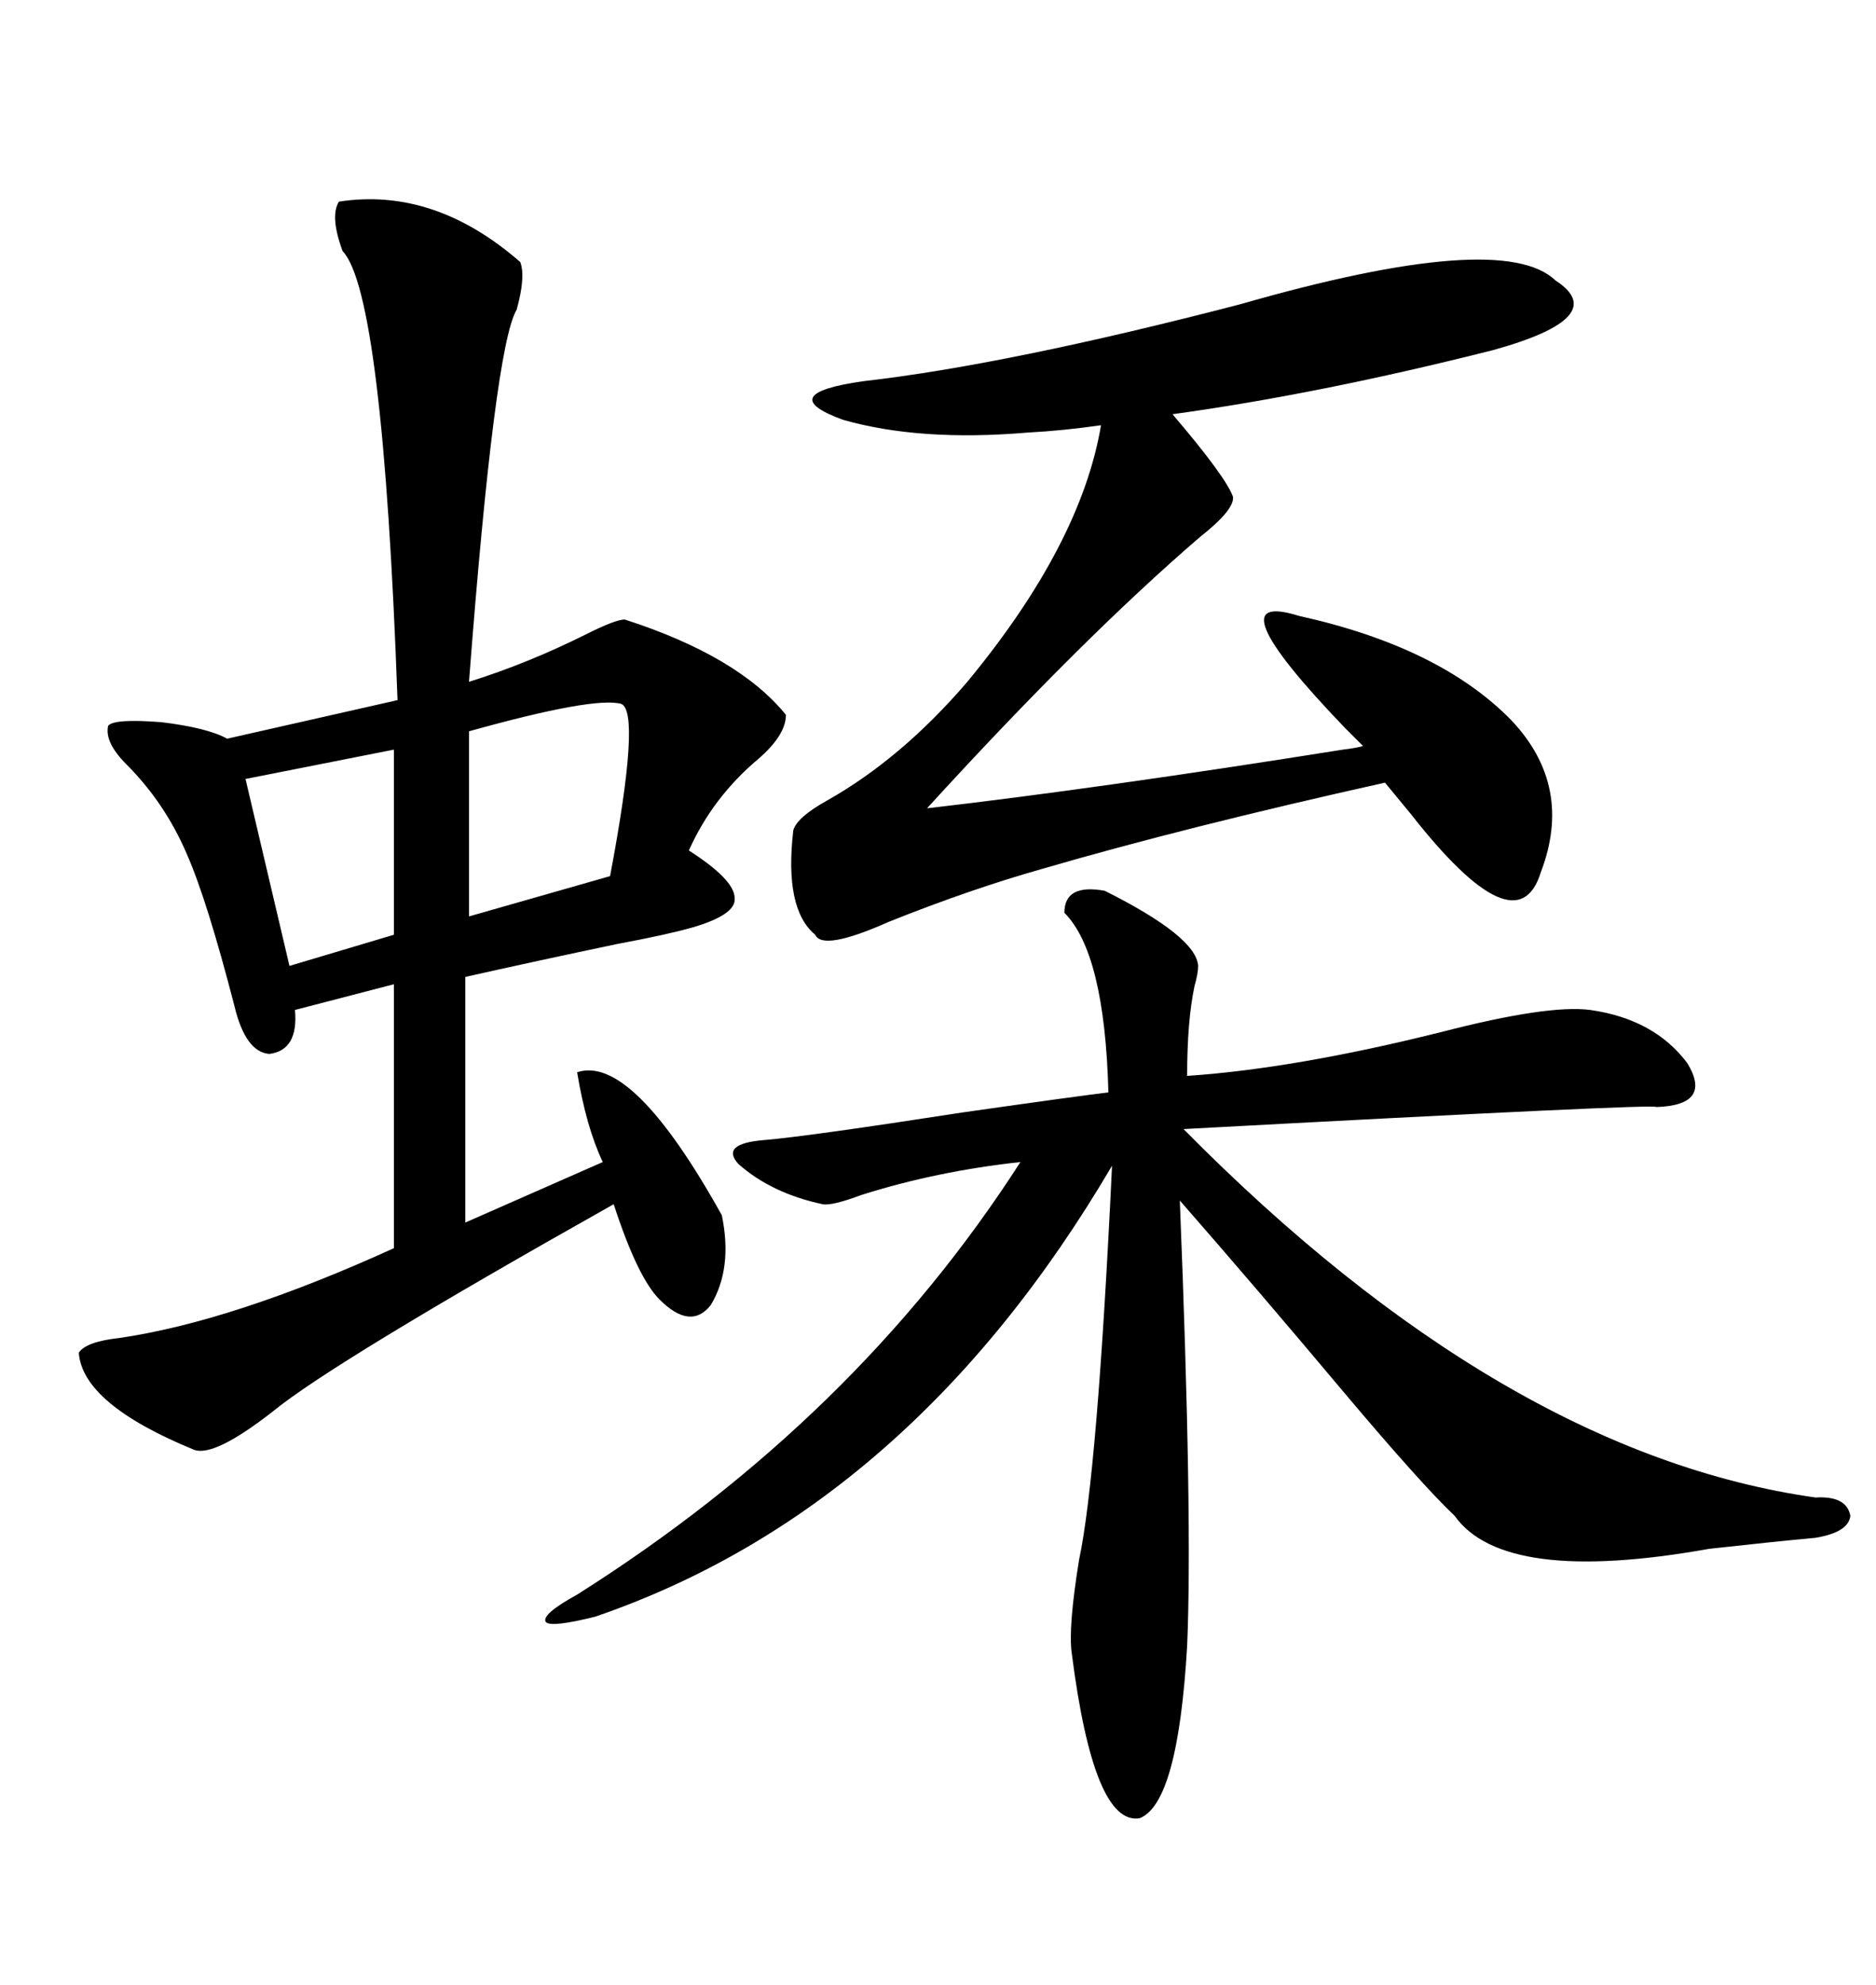 <svg xmlns="http://www.w3.org/2000/svg" xmlns:xlink="http://www.w3.org/1999/xlink" width="300" height="317.285"><path d="M54.20 32.23L54.20 32.23Q69.43 29.88 83.20 41.89L83.20 41.89Q84.08 44.24 82.62 49.51L82.62 49.51Q79.10 55.37 75 108.98L75 108.98Q84.38 106.05 93.75 101.37L93.75 101.37Q98.44 99.02 99.90 99.02L99.90 99.02Q118.07 104.88 125.68 114.26L125.68 114.26Q125.68 117.48 121.29 121.29L121.29 121.29Q113.96 127.44 110.16 135.94L110.16 135.94Q117.48 140.63 117.48 143.55L117.48 143.55Q117.77 146.19 110.74 148.24L110.74 148.24Q106.64 149.41 98.73 150.88L98.73 150.88Q86.13 153.52 74.41 156.15L74.41 156.15L74.41 195.41L96.39 185.74Q93.75 180.18 92.29 171.39L92.29 171.39Q101.07 168.46 115.43 194.24L115.43 194.24Q117.19 202.73 113.67 208.59L113.67 208.59Q110.45 212.70 105.47 207.71L105.47 207.71Q101.95 204.20 98.14 192.48L98.14 192.48Q53.32 217.68 43.65 225.59L43.65 225.59Q34.28 232.91 31.05 231.74L31.05 231.74Q13.18 224.41 12.60 216.21L12.60 216.21Q13.77 214.45 19.04 213.87L19.04 213.87Q37.21 211.23 62.99 199.51L62.99 199.51L62.99 157.32L47.17 161.43Q47.75 167.87 43.07 168.46L43.07 168.46Q39.26 168.16 37.50 160.84L37.50 160.84Q33.11 143.85 29.88 136.52L29.88 136.52Q26.37 128.32 20.21 122.17L20.21 122.17Q16.70 118.65 17.29 116.02L17.29 116.02Q18.16 114.84 25.78 115.43L25.78 115.43Q33.11 116.31 36.33 118.07L36.33 118.07L63.57 111.91Q61.23 46.88 54.79 40.14L54.79 40.14Q52.73 34.57 54.20 32.23ZM176.66 142.38L176.66 142.38Q191.31 149.71 191.60 154.39L191.60 154.39Q191.60 155.57 191.02 157.62L191.02 157.62Q189.84 163.18 189.84 171.97L189.84 171.97Q207.13 170.80 230.57 164.94L230.57 164.94Q247.56 160.55 254.30 161.43L254.30 161.43Q264.55 162.89 269.82 169.92L269.82 169.92Q273.93 176.66 264.84 176.95L264.84 176.95Q265.43 176.37 189.26 180.47L189.26 180.47Q240.53 232.32 290.33 239.36L290.33 239.36Q295.31 239.06 295.90 242.29L295.90 242.29Q295.61 244.92 290.33 245.80L290.33 245.80Q283.89 246.39 273.34 247.56L273.34 247.56Q240.53 253.42 232.62 242.29L232.62 242.29Q227.34 237.30 214.75 222.36L214.75 222.36Q200.98 205.96 188.67 191.89L188.67 191.89Q190.72 242.87 189.84 263.09L189.84 263.09Q188.38 288.28 182.23 290.63L182.23 290.63Q174.90 291.80 171.39 264.26L171.39 264.26Q170.80 260.16 172.56 249.32L172.56 249.32Q175.49 235.55 177.83 186.33L177.83 186.33Q145.61 241.11 95.21 258.40L95.21 258.40Q88.18 260.16 87.30 259.28L87.30 259.28Q86.43 258.11 92.29 254.88L92.29 254.88Q136.82 226.76 163.18 185.74L163.18 185.74Q149.71 187.21 137.70 191.02L137.70 191.02Q133.01 192.77 131.54 192.48L131.54 192.48Q123.34 190.72 118.07 186.04L118.07 186.04Q115.14 182.81 122.17 182.23L122.17 182.23Q129.20 181.64 153.81 177.83L153.81 177.83Q172.27 175.20 177.25 174.61L177.25 174.61Q176.66 152.34 170.21 145.90L170.21 145.90Q170.21 141.21 176.66 142.38ZM248.73 44.82L248.73 44.82Q257.81 50.68 238.77 55.96L238.77 55.96Q210.94 62.99 187.50 66.21L187.50 66.21Q196.00 76.17 197.17 79.39L197.17 79.39Q197.46 81.45 191.89 85.84L191.89 85.84Q173.14 101.95 148.24 129.20L148.24 129.20Q176.07 125.98 214.75 119.82L214.75 119.82Q217.09 119.53 217.97 119.24L217.97 119.24Q217.09 118.36 215.04 116.31L215.04 116.31Q193.65 94.04 207.71 98.44L207.71 98.44Q230.27 103.42 241.70 115.14L241.70 115.14Q251.66 125.68 246.39 139.45L246.39 139.45Q242.58 151.76 225.59 130.08L225.59 130.08Q222.95 126.86 221.48 125.10L221.48 125.10Q189.84 132.13 166.70 138.87L166.70 138.87Q155.27 142.09 142.09 147.36L142.09 147.36Q131.54 152.05 130.37 149.41L130.37 149.41Q125.39 145.31 126.86 132.71L126.86 132.71Q127.44 130.66 132.13 128.03L132.13 128.03Q144.14 121.29 154.69 108.98L154.69 108.98Q172.85 87.01 176.07 67.97L176.07 67.97Q169.92 68.85 164.36 69.14L164.36 69.14Q147.07 70.61 134.77 67.09L134.77 67.09Q123.63 62.99 137.99 60.94L137.99 60.94Q161.13 58.30 198.34 48.63L198.34 48.63Q240.23 36.62 248.73 44.82ZM99.32 112.50L99.32 112.50Q94.92 111.33 75 116.89L75 116.89L75 146.48L97.56 140.04Q102.54 113.67 99.32 112.50ZM62.99 149.41L62.99 119.82L39.26 124.51L46.29 154.39L62.99 149.41Z"/></svg>